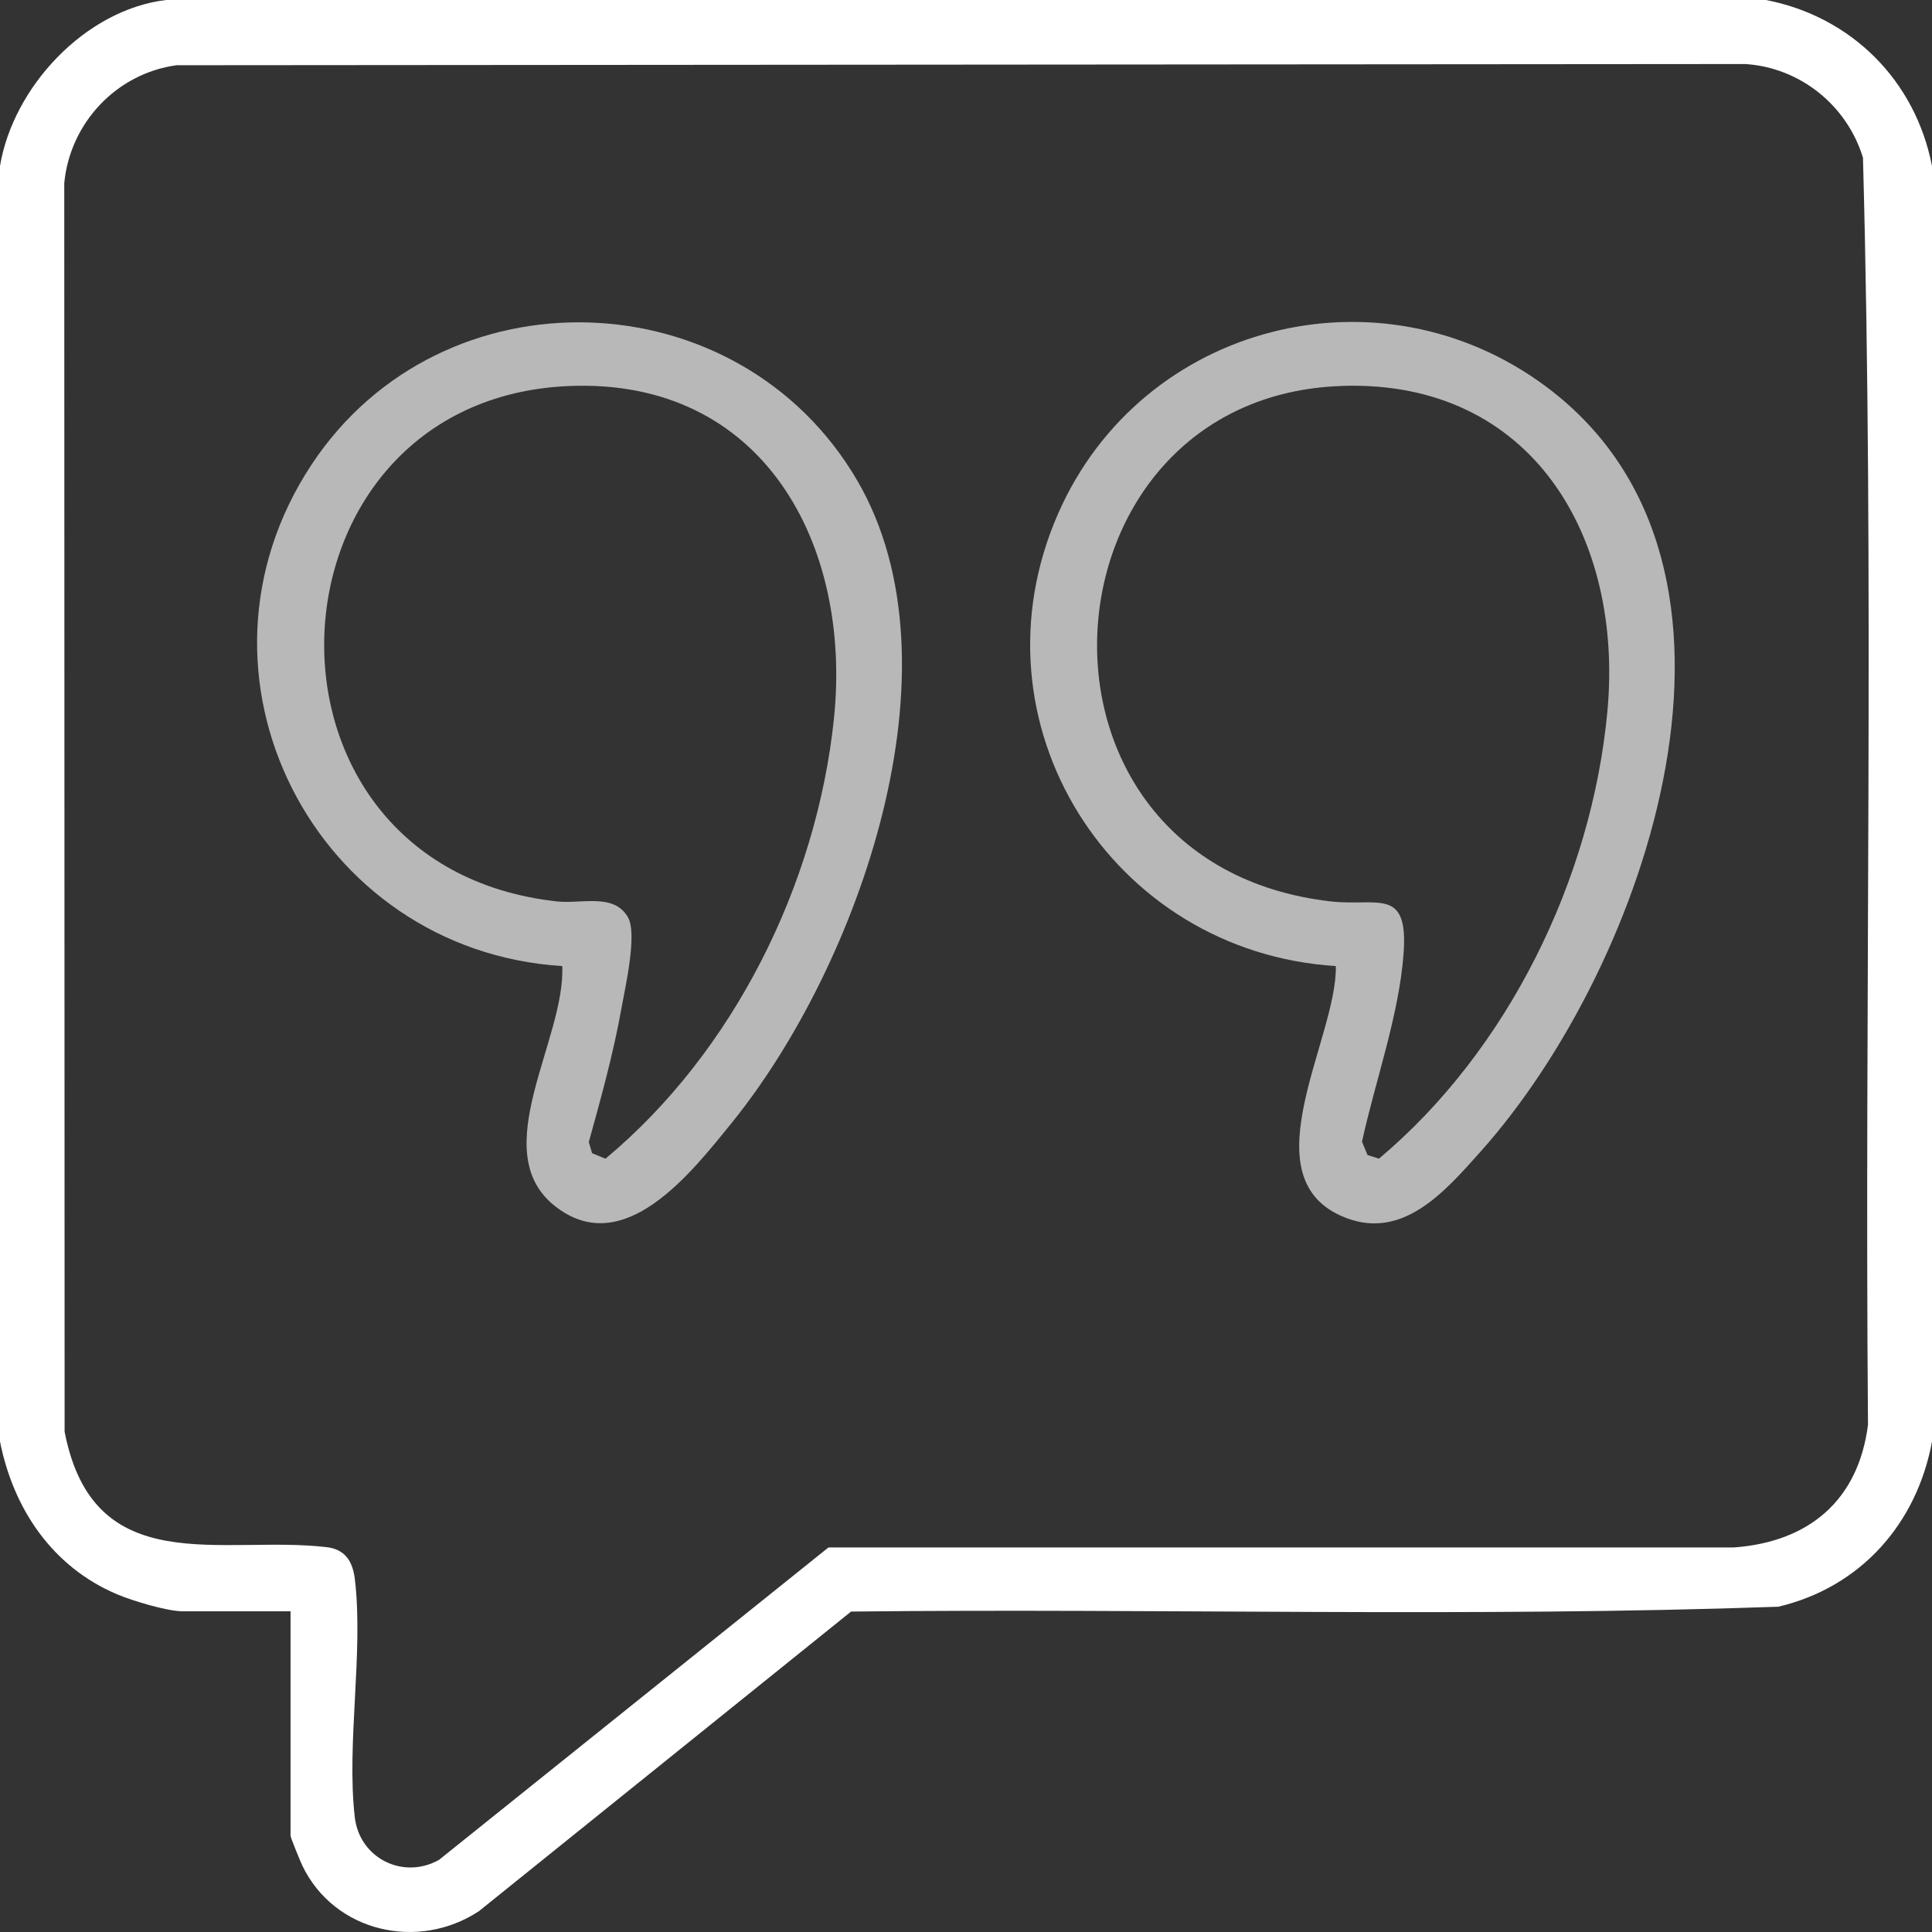 <svg xmlns="http://www.w3.org/2000/svg" width="77" height="77" viewBox="0 0 77 77" fill="none"><rect x="0" y="0" width="77" height="77" fill="#333333" stroke="none"/><g clip-path="url(#clip0_710_585)"><path d="M70.383 0C73.792 0.661 76.34 3.211 77 6.618V57.454C76.392 60.733 74.155 63.261 70.874 64.036C58.582 64.47 46.234 64.093 33.92 64.229L19.09 76.168C16.667 77.767 13.325 77.006 12.049 74.354C11.971 74.191 11.58 73.233 11.58 73.168V64.219H7.293C6.663 64.219 5.28 63.801 4.664 63.54C2.085 62.445 0.537 60.145 0 57.452V6.618C0.521 3.472 3.391 0.388 6.617 0H70.383ZM7.036 2.6C4.642 2.927 2.791 4.899 2.561 7.298L2.575 57.06C3.728 63.024 8.845 61.175 13.014 61.661C13.758 61.748 14.056 62.226 14.143 62.939C14.492 65.857 13.804 69.486 14.139 72.419C14.327 74.064 16.068 74.927 17.497 74.125L33.02 61.673H69.112C72.093 61.453 74.066 59.799 74.449 56.783C74.309 39.96 74.704 23.078 74.249 6.287C73.617 4.207 71.752 2.694 69.561 2.552L7.034 2.6H7.036Z" fill="white"></path><path d="M53.239 38.503C44.279 37.94 38.504 28.79 42.18 20.45C45.519 12.877 55.015 10.462 61.647 15.429C71.187 22.574 65.605 38.505 59.03 45.873C57.578 47.5 55.842 49.54 53.437 48.453C49.794 46.807 53.303 41.34 53.239 38.501V38.503ZM53.511 15.381C41.169 15.761 39.942 34.424 53.032 35.925C54.889 36.138 56.128 35.334 55.942 37.973C55.769 40.436 54.809 43.088 54.283 45.501L54.502 46.034L54.959 46.178C60.094 41.867 63.441 35.047 64.063 28.346C64.704 21.445 61.091 15.146 53.509 15.379L53.511 15.381Z" fill="#B8B8B8"></path><path d="M22.408 38.503C12.55 37.884 6.88 26.894 12.42 18.513C17.604 10.673 29.432 11.045 34.165 19.15C38.496 26.572 34.195 38.533 29.172 44.74C27.553 46.739 24.843 50.243 22.103 48.057C19.364 45.871 22.543 41.428 22.408 38.503ZM22.681 15.385C10.186 15.903 9.324 34.515 22.204 35.927C23.18 36.034 24.471 35.578 25.029 36.562C25.406 37.227 24.921 39.337 24.768 40.185C24.447 41.989 23.954 43.753 23.467 45.517L23.597 45.959L24.131 46.18C29.226 41.937 32.542 35.274 33.236 28.65C33.962 21.698 30.423 15.063 22.681 15.385Z" fill="#B8B8B8"></path></g><defs><clipPath id="clip0_710_585"><rect width="77" height="77" fill="white"></rect></clipPath></defs></svg>